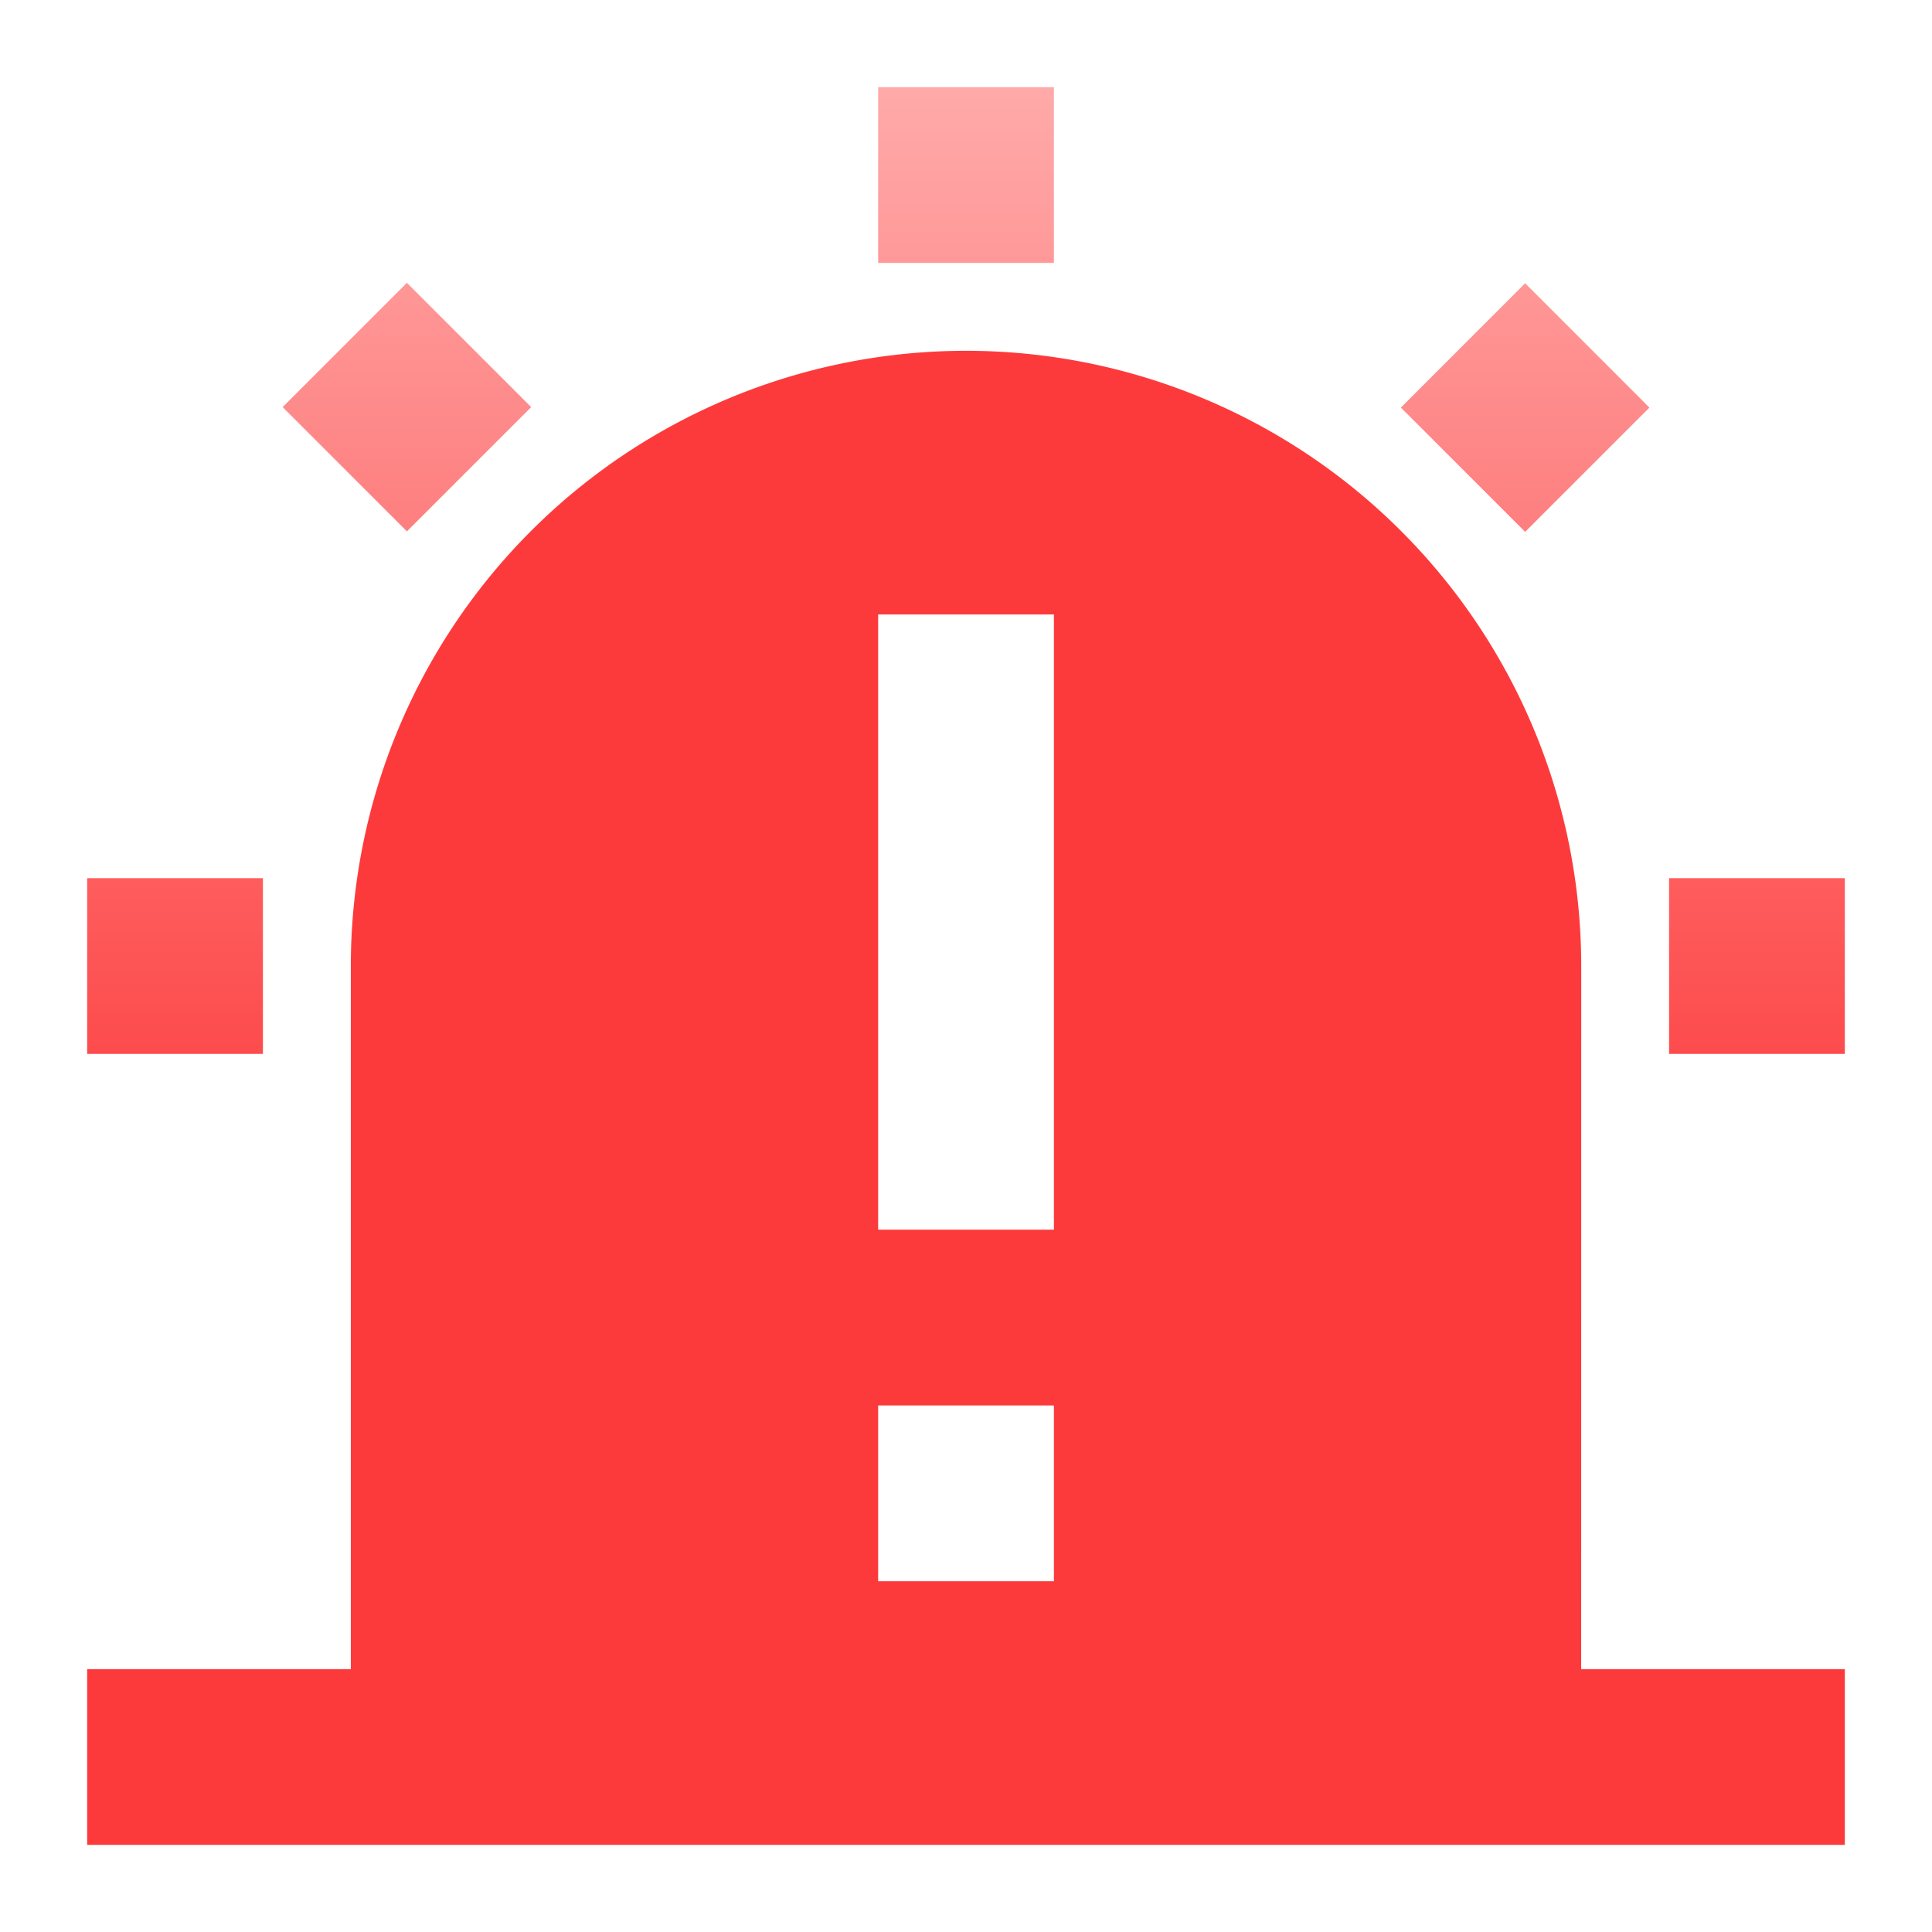 <svg xmlns="http://www.w3.org/2000/svg" xmlns:xlink="http://www.w3.org/1999/xlink" width="34" height="34" viewBox="0 0 34 34">
  <defs>
    <linearGradient id="linear-gradient" x1="0.5" x2="0.5" y2="1" gradientUnits="objectBoundingBox">
      <stop offset="0" stop-color="#faa"/>
      <stop offset="1" stop-color="#fd3a3b"/>
    </linearGradient>
  </defs>
  <g id="组_3991" data-name="组 3991" transform="translate(-168 -3828)">
    <rect id="矩形_5789" data-name="矩形 5789" width="34" height="34" transform="translate(168 3828)" fill="none"/>
    <g id="组_3920" data-name="组 3920" transform="translate(169.534 3829.534)">
      <path id="路径_3426" data-name="路径 3426" d="M13.92,0h3.093V3.093H13.92ZM3.44,5.63,5.627,3.443,7.814,5.63,5.627,7.817ZM0,13.92H3.093v3.093H0Zm27.839,0h3.093v3.093H27.839Zm-4.72-8.281,2.187-2.188,2.187,2.188L25.306,7.826Z" fill="url(#linear-gradient)"/>
    </g>
    <g id="组_3922" data-name="组 3922" transform="translate(169.534 3829.534)">
      <path id="路径_3427" data-name="路径 3427" d="M26.293,164.426a10.826,10.826,0,0,0-21.653,0V176.8H0v3.093H30.932V176.8h-4.64ZM13.92,158.24h3.093v10.826H13.92Zm0,13.92h3.093v3.093H13.92Z" transform="translate(0 -148.96)" fill="#fd3a3b"/>
    </g>
  </g>
</svg>

